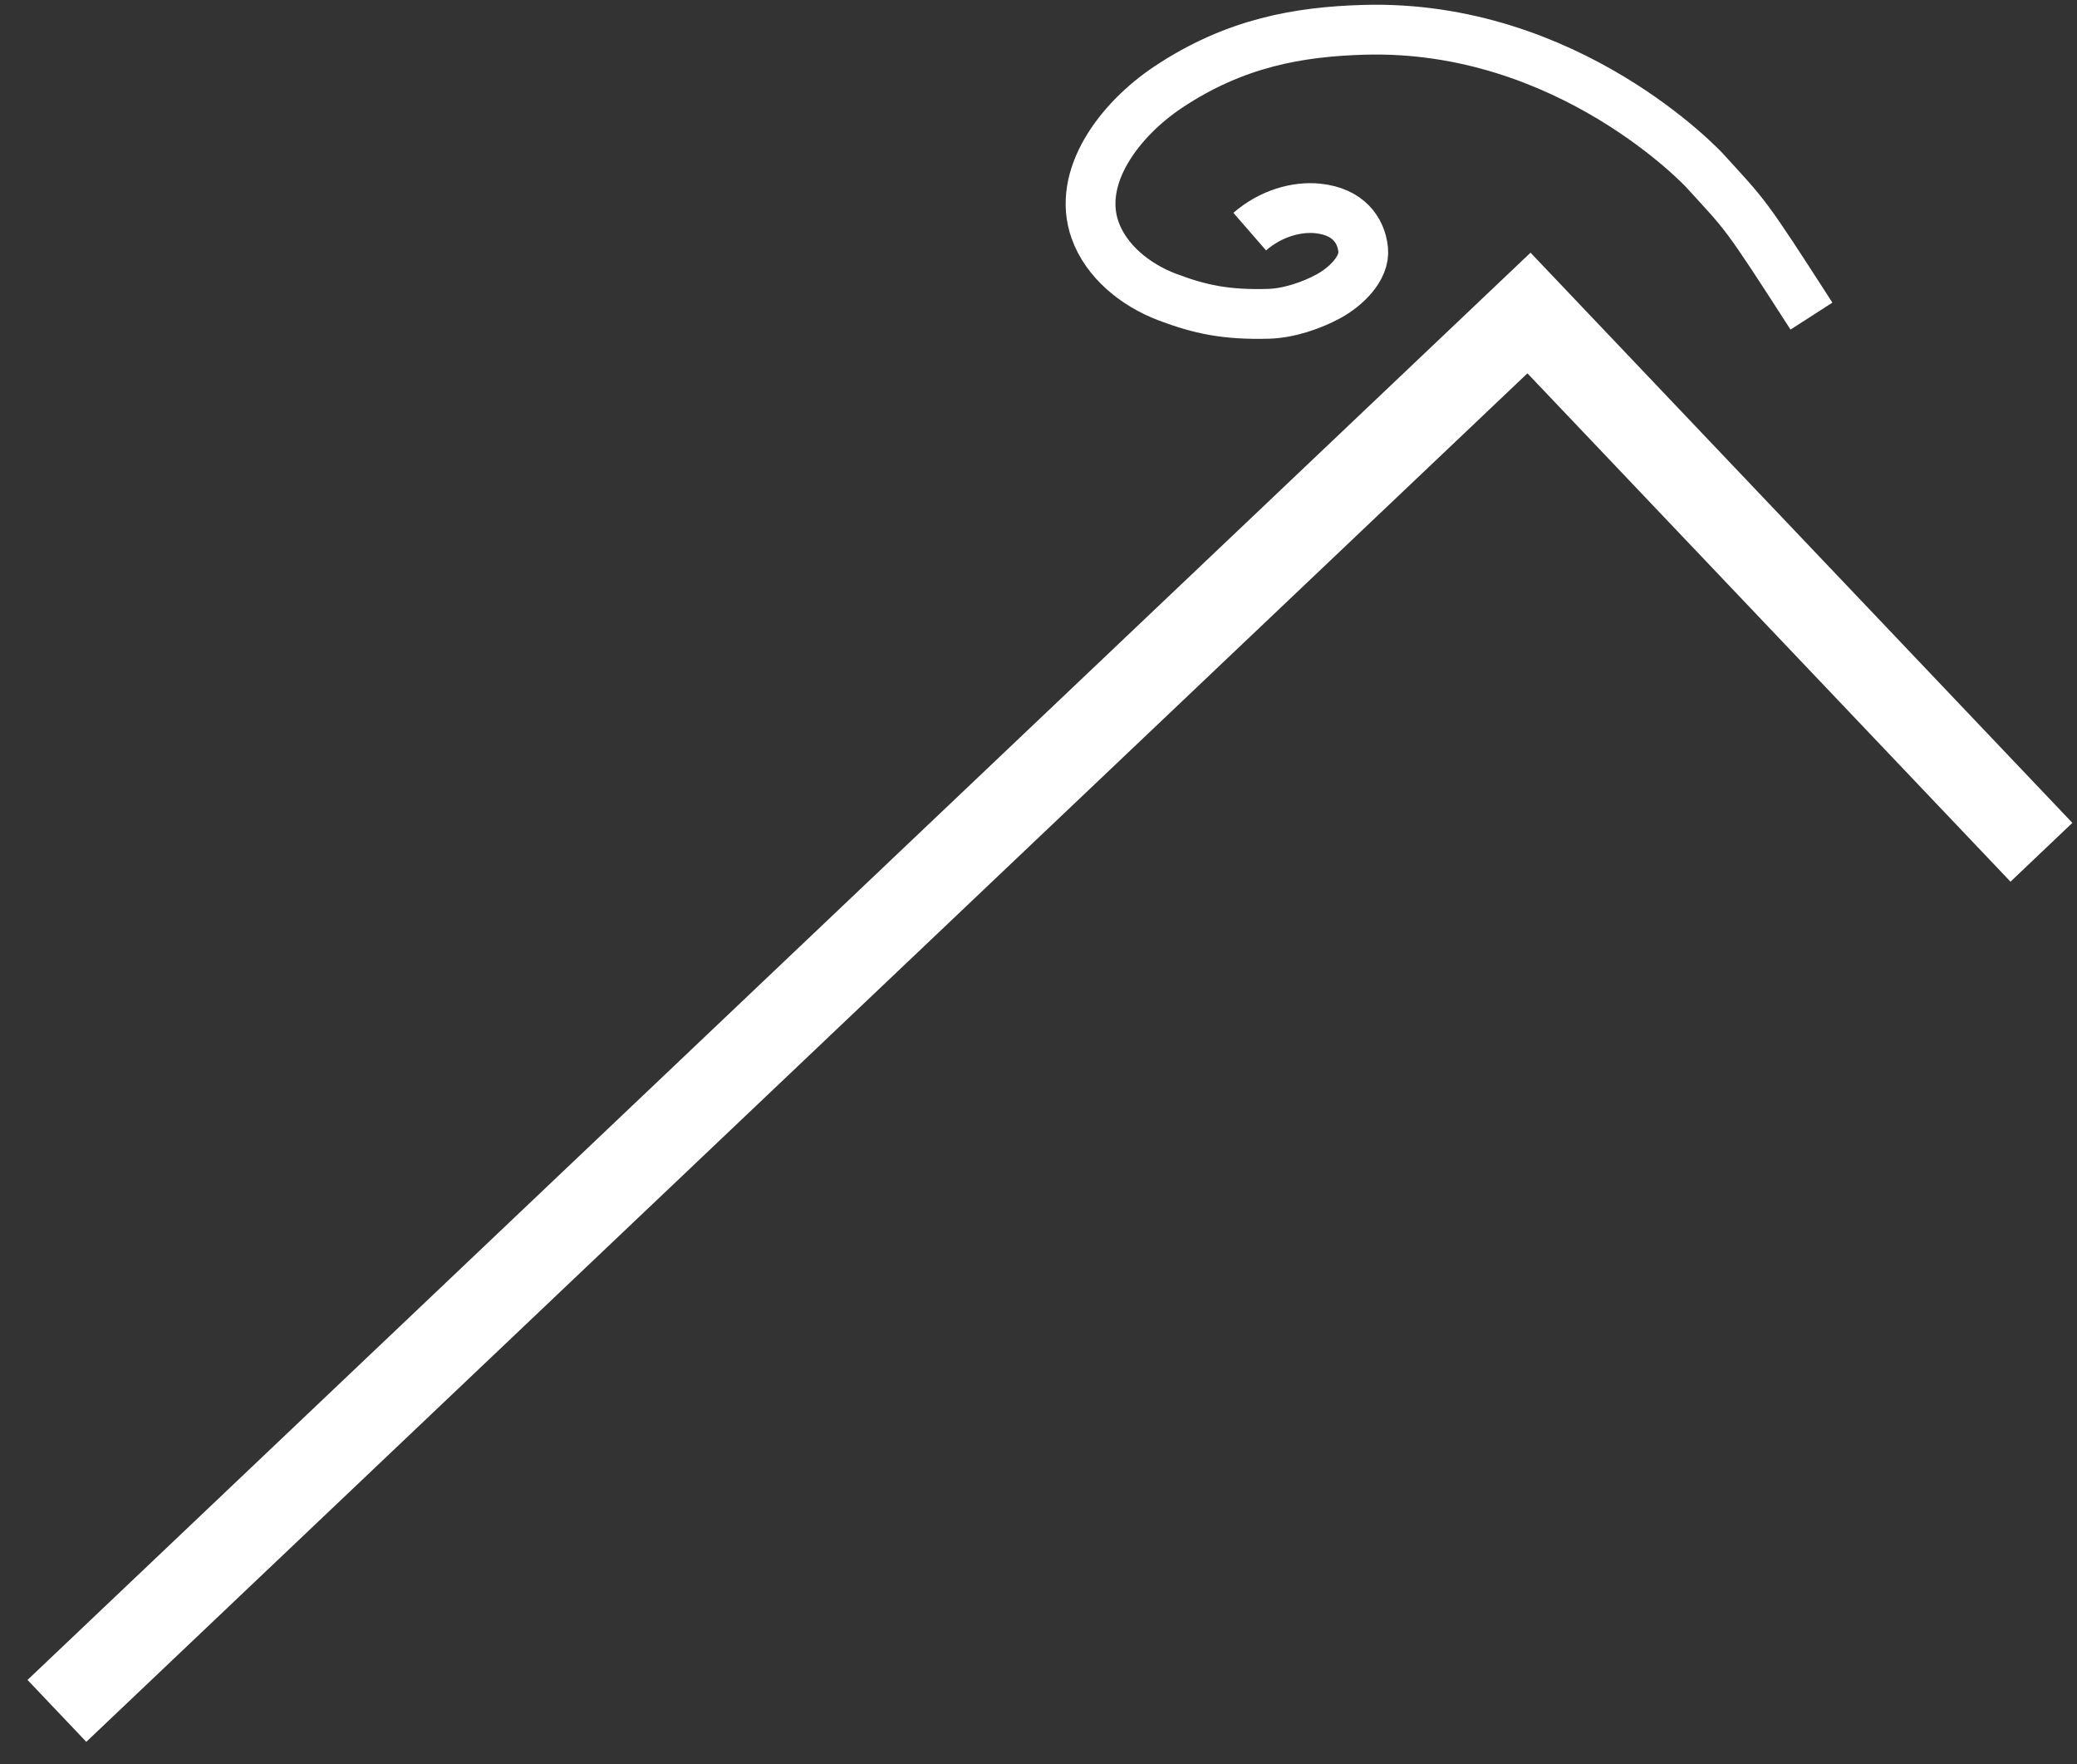 <svg width="73" height="62" viewBox="0 0 73 62" fill="none" xmlns="http://www.w3.org/2000/svg">
<rect x="0" y="0" width="73" height="62" fill="#333333" stroke="none"/>
<path d="M71.75 29.951L53.739 11L2 60.125" stroke="white" stroke-width="3" stroke-miterlimit="10"/>
<path d="M43.924 8.14C44.66 7.5 45.577 7.248 46.316 7.325C47.392 7.436 47.842 8.092 47.911 8.773C47.977 9.427 47.307 10.075 46.702 10.406C46.096 10.737 45.29 11.009 44.582 11.028C43.089 11.069 42.179 10.874 41.035 10.443C39.892 10.011 38.879 9.177 38.491 8.094C37.82 6.219 39.347 4.202 41.06 3.061C43.415 1.493 45.667 1.116 47.917 1.048C55.134 0.833 59.908 5.987 59.908 5.987C61.398 7.623 61.27 7.386 63.667 11.109" stroke="white" stroke-width="1.75" stroke-miterlimit="10"/>
</svg>
